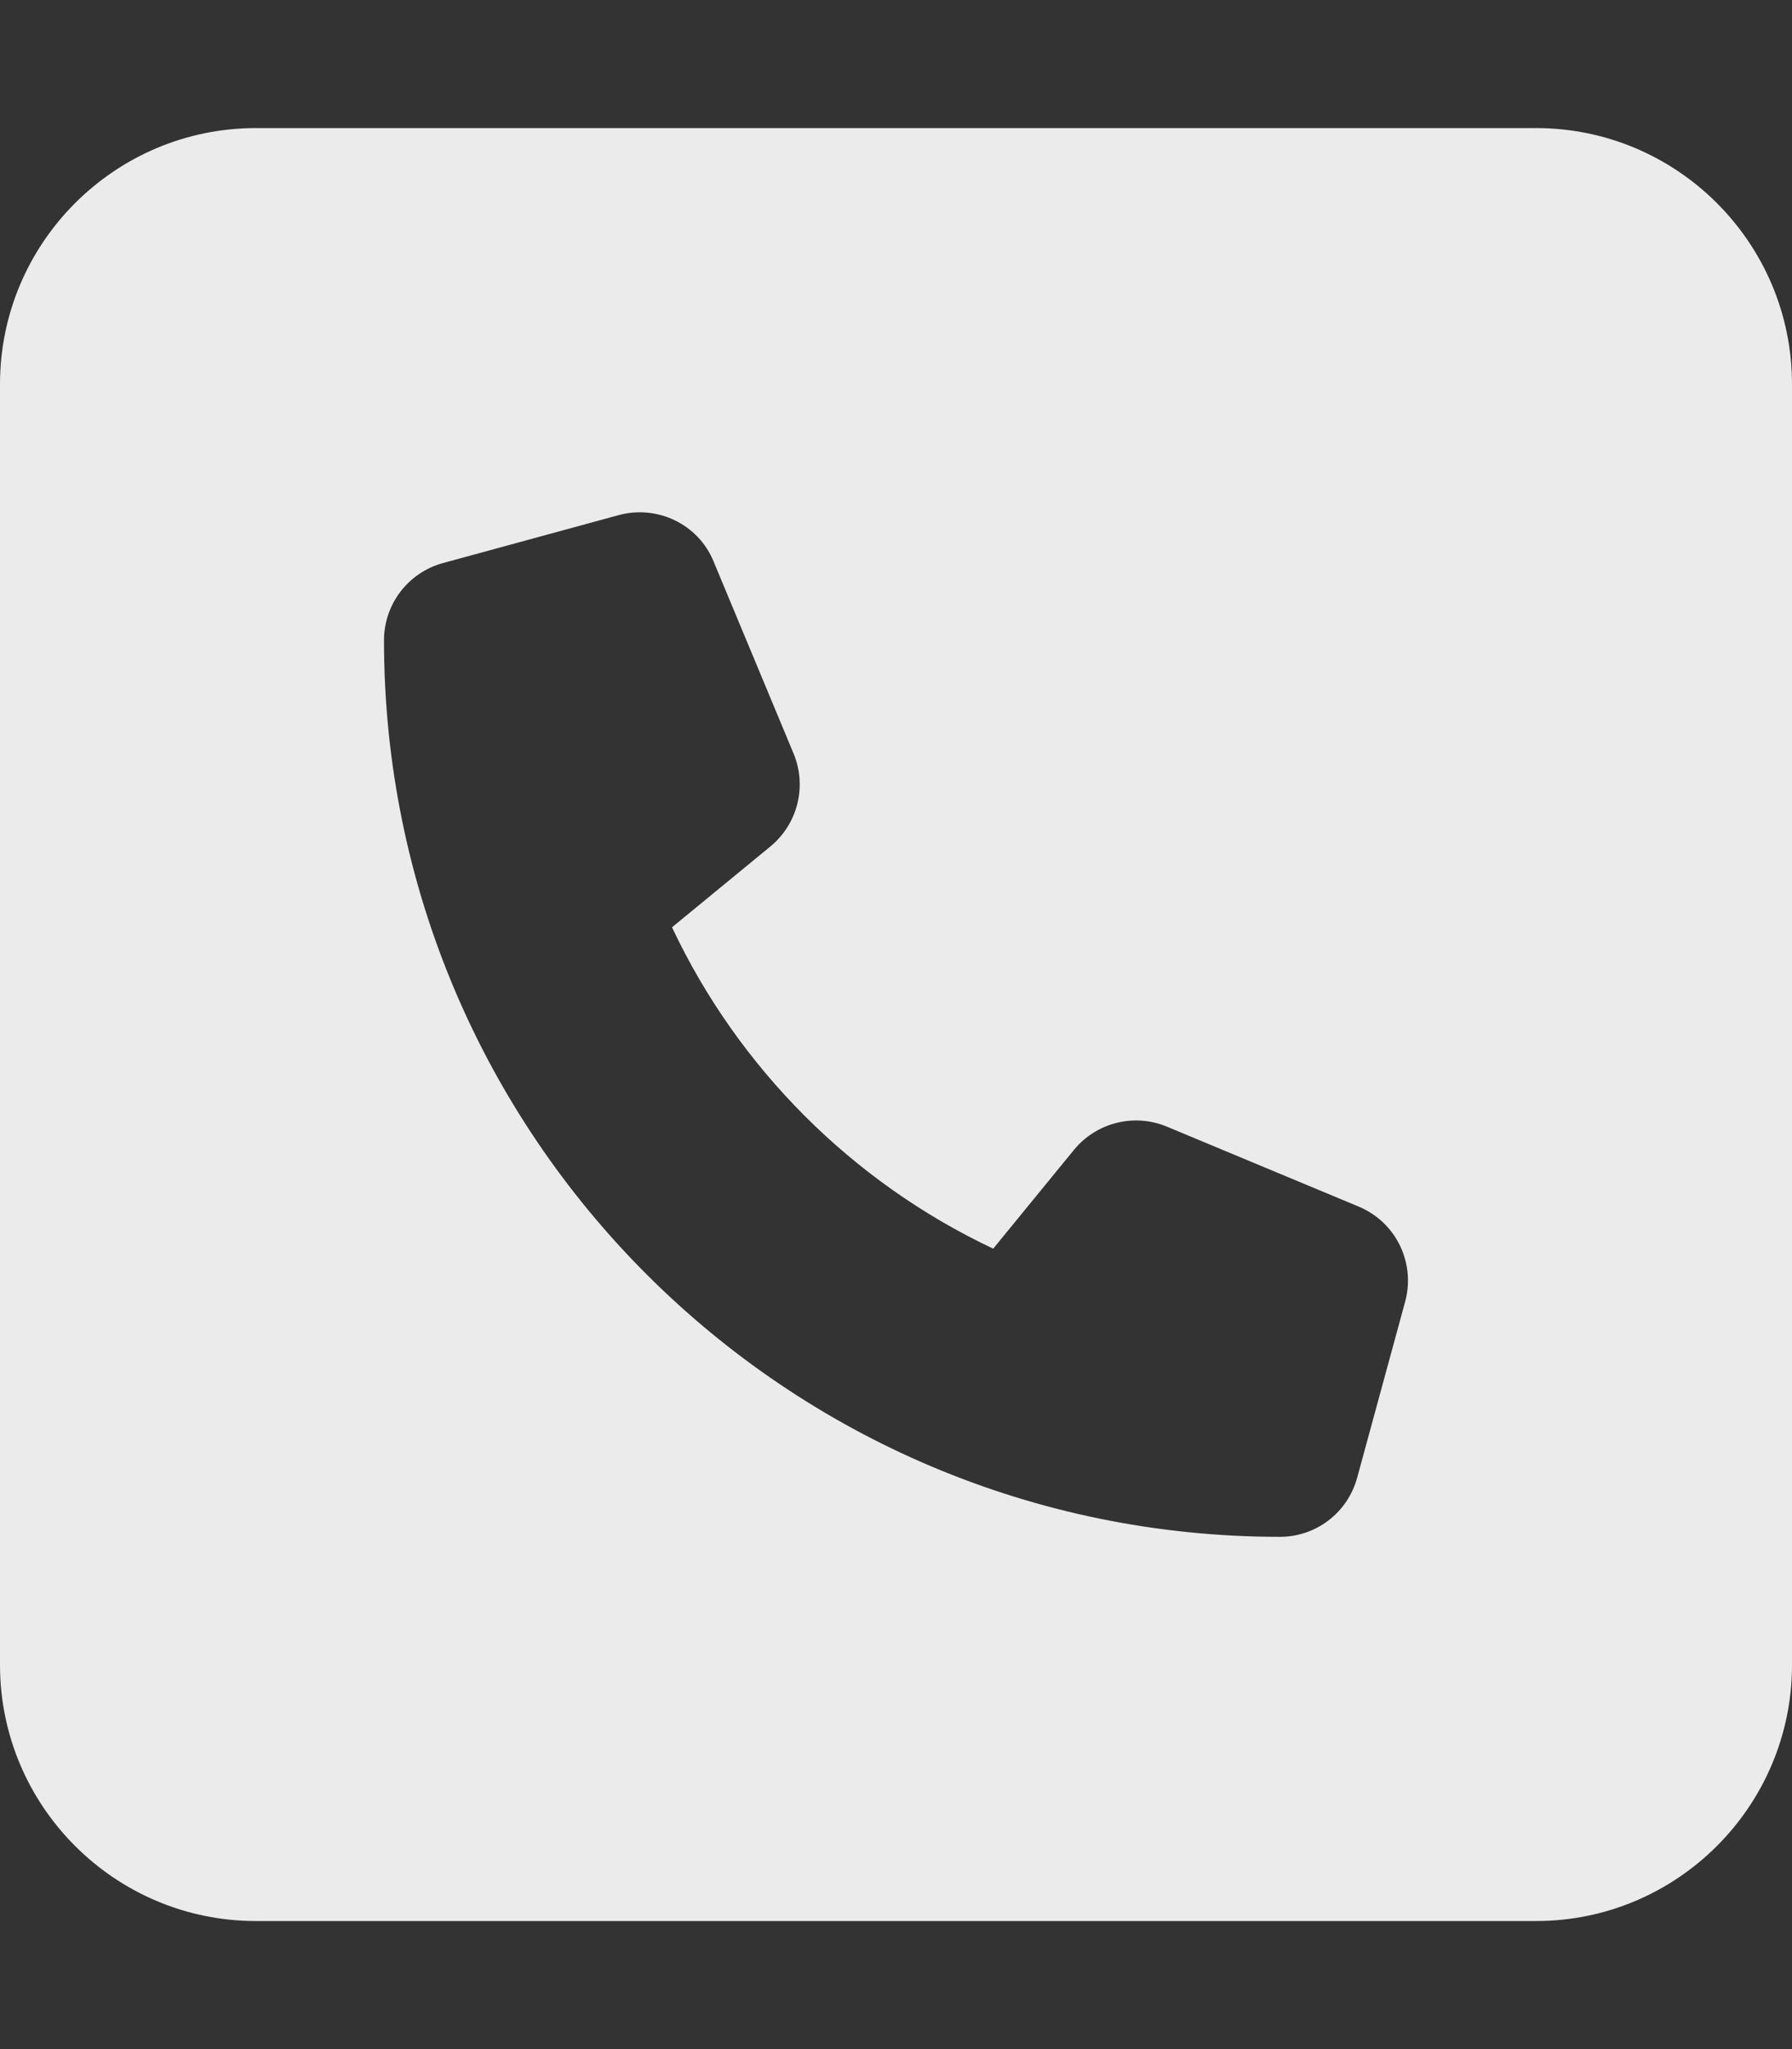 <?xml version="1.0" encoding="utf-8"?>
<!-- Generator: Adobe Illustrator 27.5.0, SVG Export Plug-In . SVG Version: 6.00 Build 0)  -->
<svg version="1.1" id="Capa_1" xmlns="http://www.w3.org/2000/svg" xmlns:xlink="http://www.w3.org/1999/xlink" x="0px" y="0px"
	 viewBox="0 0 448 512" style="enable-background:new 0 0 448 512;" xml:space="preserve">
<rect x="0" y="0" width="448" height="512" fill="#333333" stroke="none"/>
<style type="text/css">
	.st0{fill:#EBEBEB;}
</style>
<path class="st0" d="M64,32C28.7,32,0,60.7,0,96v320c0,35.3,28.7,64,64,64h320c35.3,0,64-28.7,64-64V96c0-35.3-28.7-64-64-64H64z
	 M154.7,128.7c9.7-2.6,19.9,2.3,23.7,11.6l20,48c3.4,8.2,1,17.6-5.8,23.2L168,231.7c16.6,35.2,45.1,63.7,80.3,80.3l20.2-24.7
	c5.6-6.8,15-9.2,23.2-5.8l48,20c9.3,3.9,14.2,14,11.6,23.7l-12,44C336.9,378,329,384,320,384C196.3,384,96,283.7,96,160
	c0-9,6-16.9,14.7-19.3L154.7,128.7z"/>
</svg>

